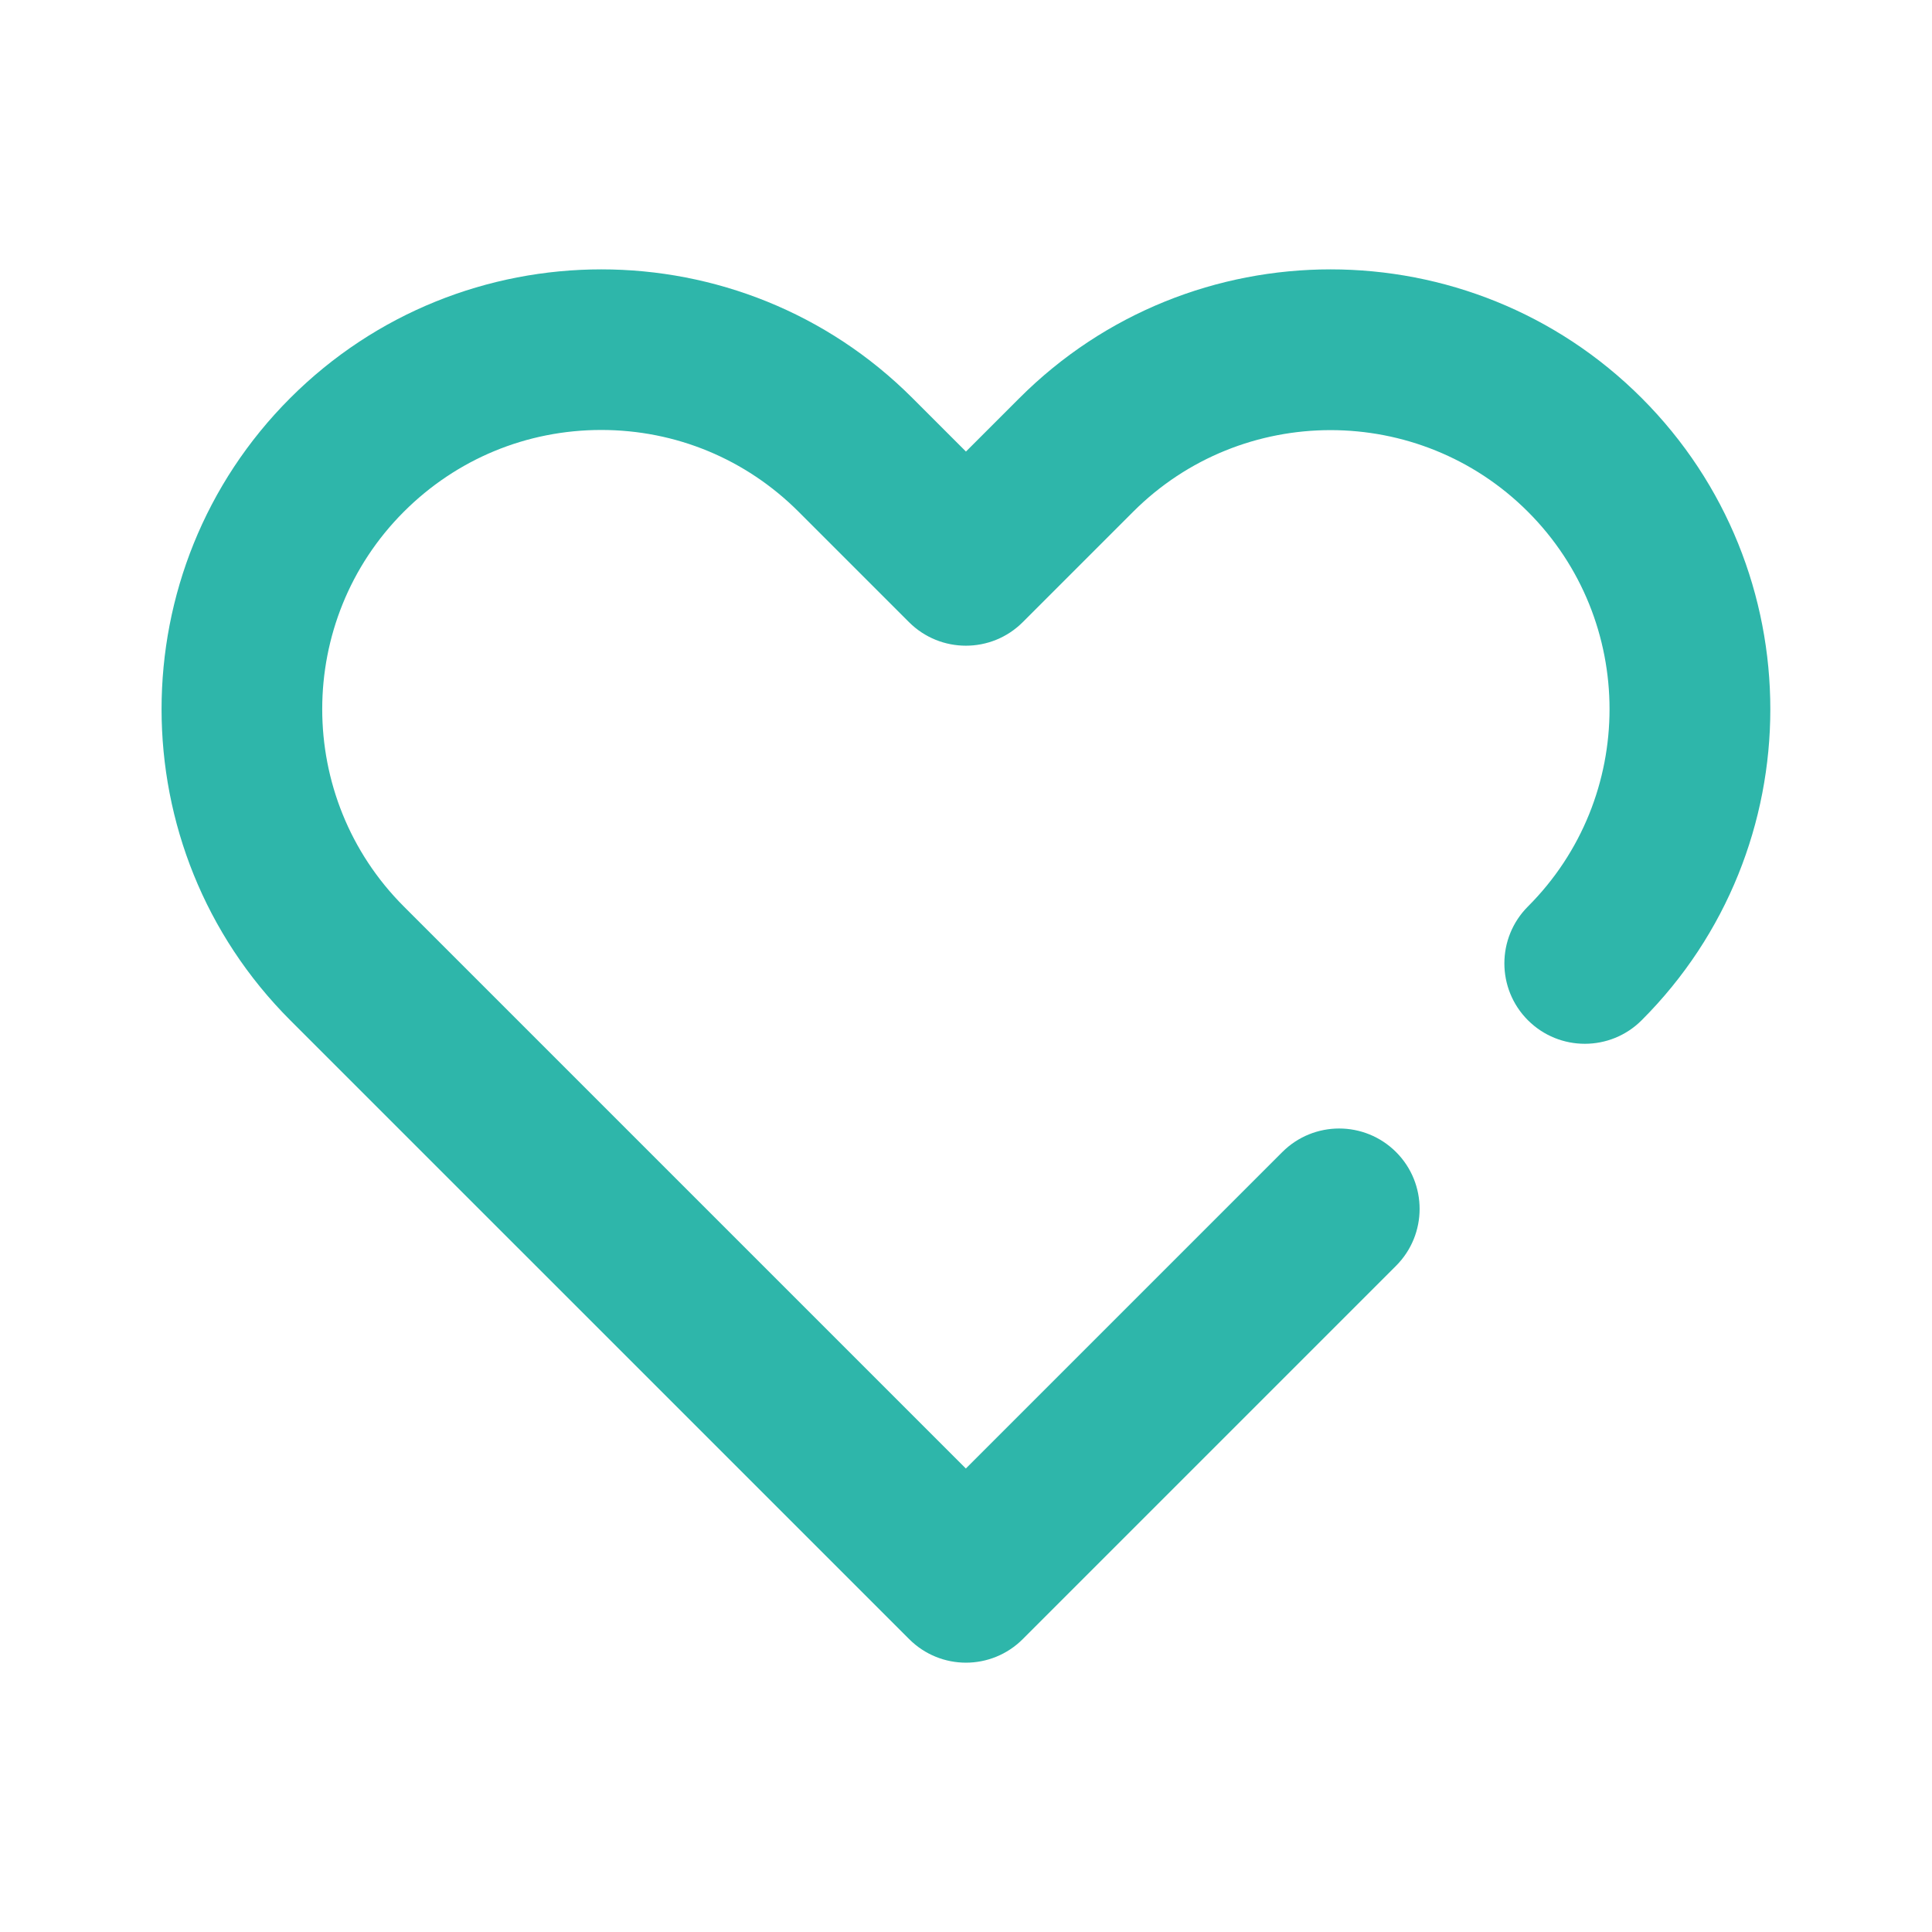 <?xml version="1.0" encoding="UTF-8"?><svg id="_レイヤー_2" xmlns="http://www.w3.org/2000/svg" xmlns:xlink="http://www.w3.org/1999/xlink" viewBox="0 0 400 400"><defs><style>.cls-1{fill:none;}.cls-2{clip-path:url(#clippath);}.cls-3{fill:#2eb6aa;}</style><clipPath id="clippath"><rect class="cls-1" x="33.01" y="34.27" width="333.97" height="331.46"/></clipPath></defs><g id="icons"><g class="cls-2"><g><path class="cls-3" d="m200,344.24c-4.26,0-8.52-1.63-11.77-4.88L60.09,211.23c-35.52-35.52-35.52-93.31,0-128.82,35.52-35.52,93.31-35.52,128.82,0l11.08,11.08,11.08-11.08c35.52-35.52,93.31-35.52,128.82,0s35.52,93.31,0,128.82c-6.5,6.5-17.04,6.5-23.55,0-6.5-6.5-6.5-17.04,0-23.55,22.53-22.53,22.53-59.2,0-81.73s-59.2-22.53-81.73,0l-22.86,22.86c-6.5,6.5-17.04,6.5-23.55,0l-22.86-22.86c-10.92-10.92-25.43-16.93-40.86-16.93s-29.95,6.01-40.87,16.93c-22.53,22.53-22.53,59.2,0,81.73l116.36,116.36,65.52-65.52c6.5-6.5,17.04-6.5,23.55,0,6.5,6.5,6.5,17.04,0,23.55l-77.29,77.29c-3.25,3.25-7.51,4.88-11.77,4.88Z"/><rect class="cls-1" width="400" height="400"/></g></g></g></svg>